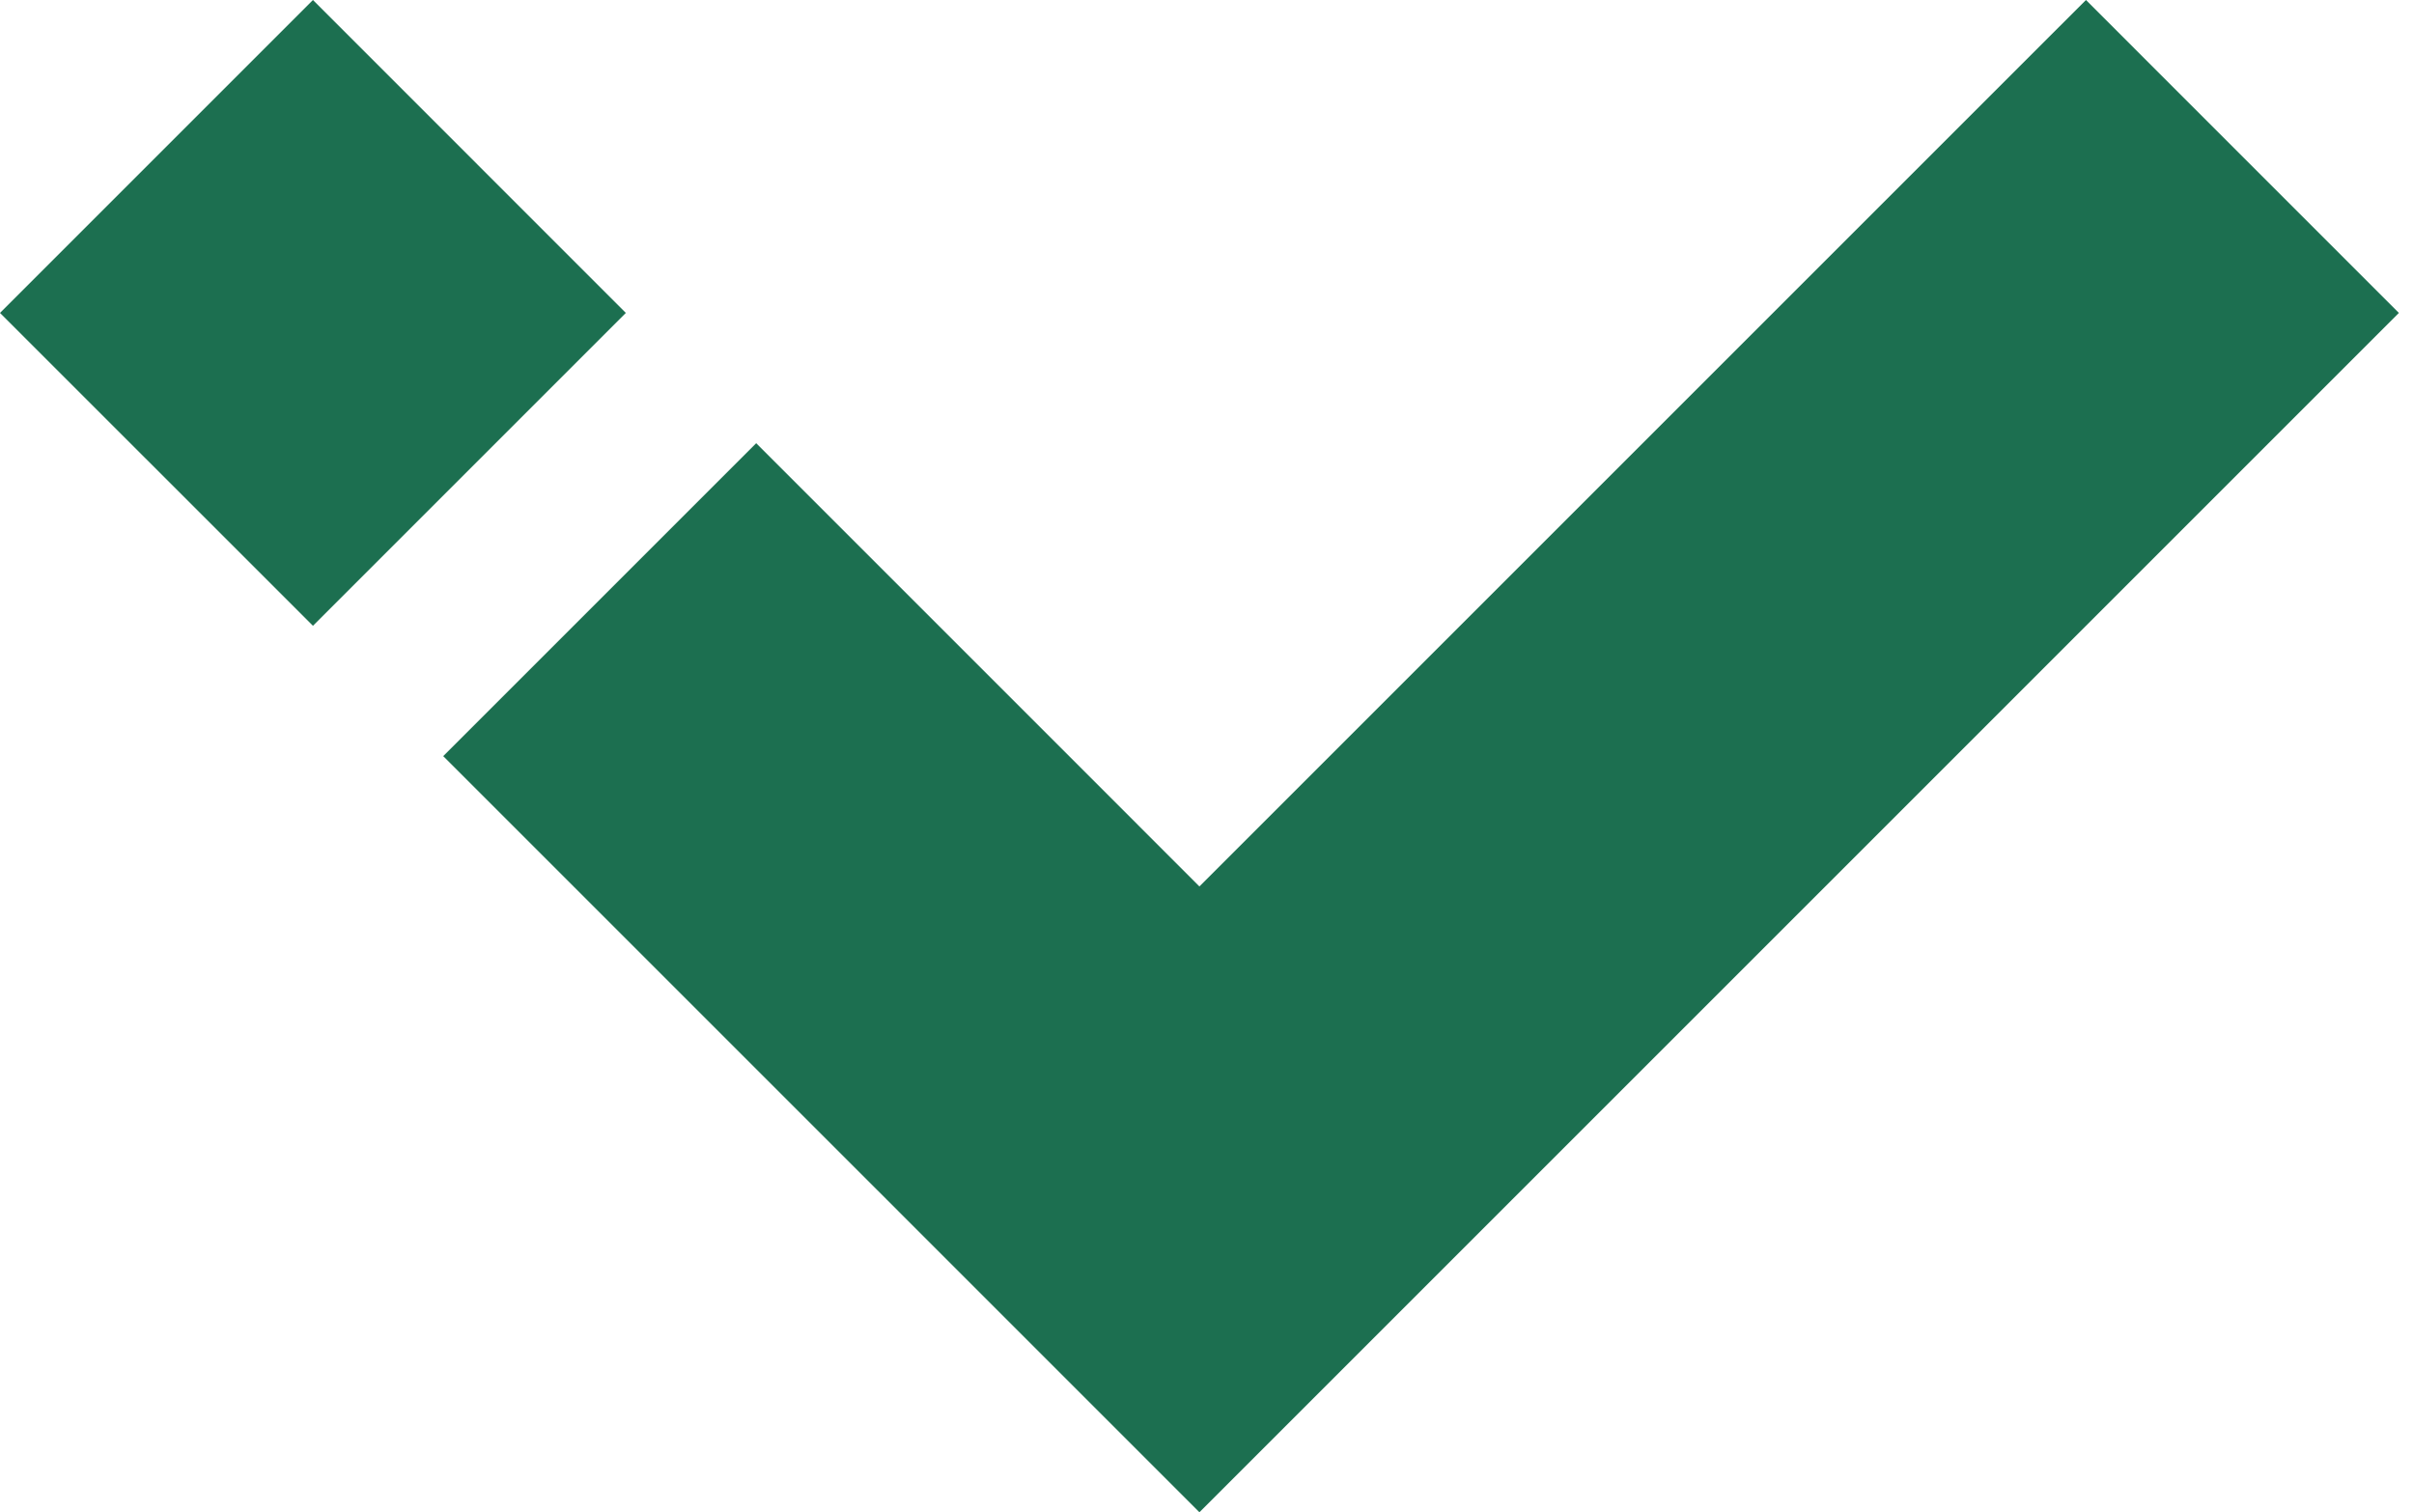 <?xml version="1.0" encoding="UTF-8"?> <svg xmlns="http://www.w3.org/2000/svg" width="83" height="52" viewBox="0 0 83 52" fill="none"> <path d="M82.48 10.76L71.721 21.518L67.241 26L56.48 36.76L51.999 41.24L41.239 52L30.481 41.24L26 36.76L15.239 26L26 15.24L36.76 26L41.239 30.481L71.721 0L82.48 10.76Z" fill="#1C6F50"></path> <path d="M21.518 10.76L10.76 21.518L0 10.76L10.76 0L21.518 10.76Z" fill="#1C6F50"></path> </svg> 